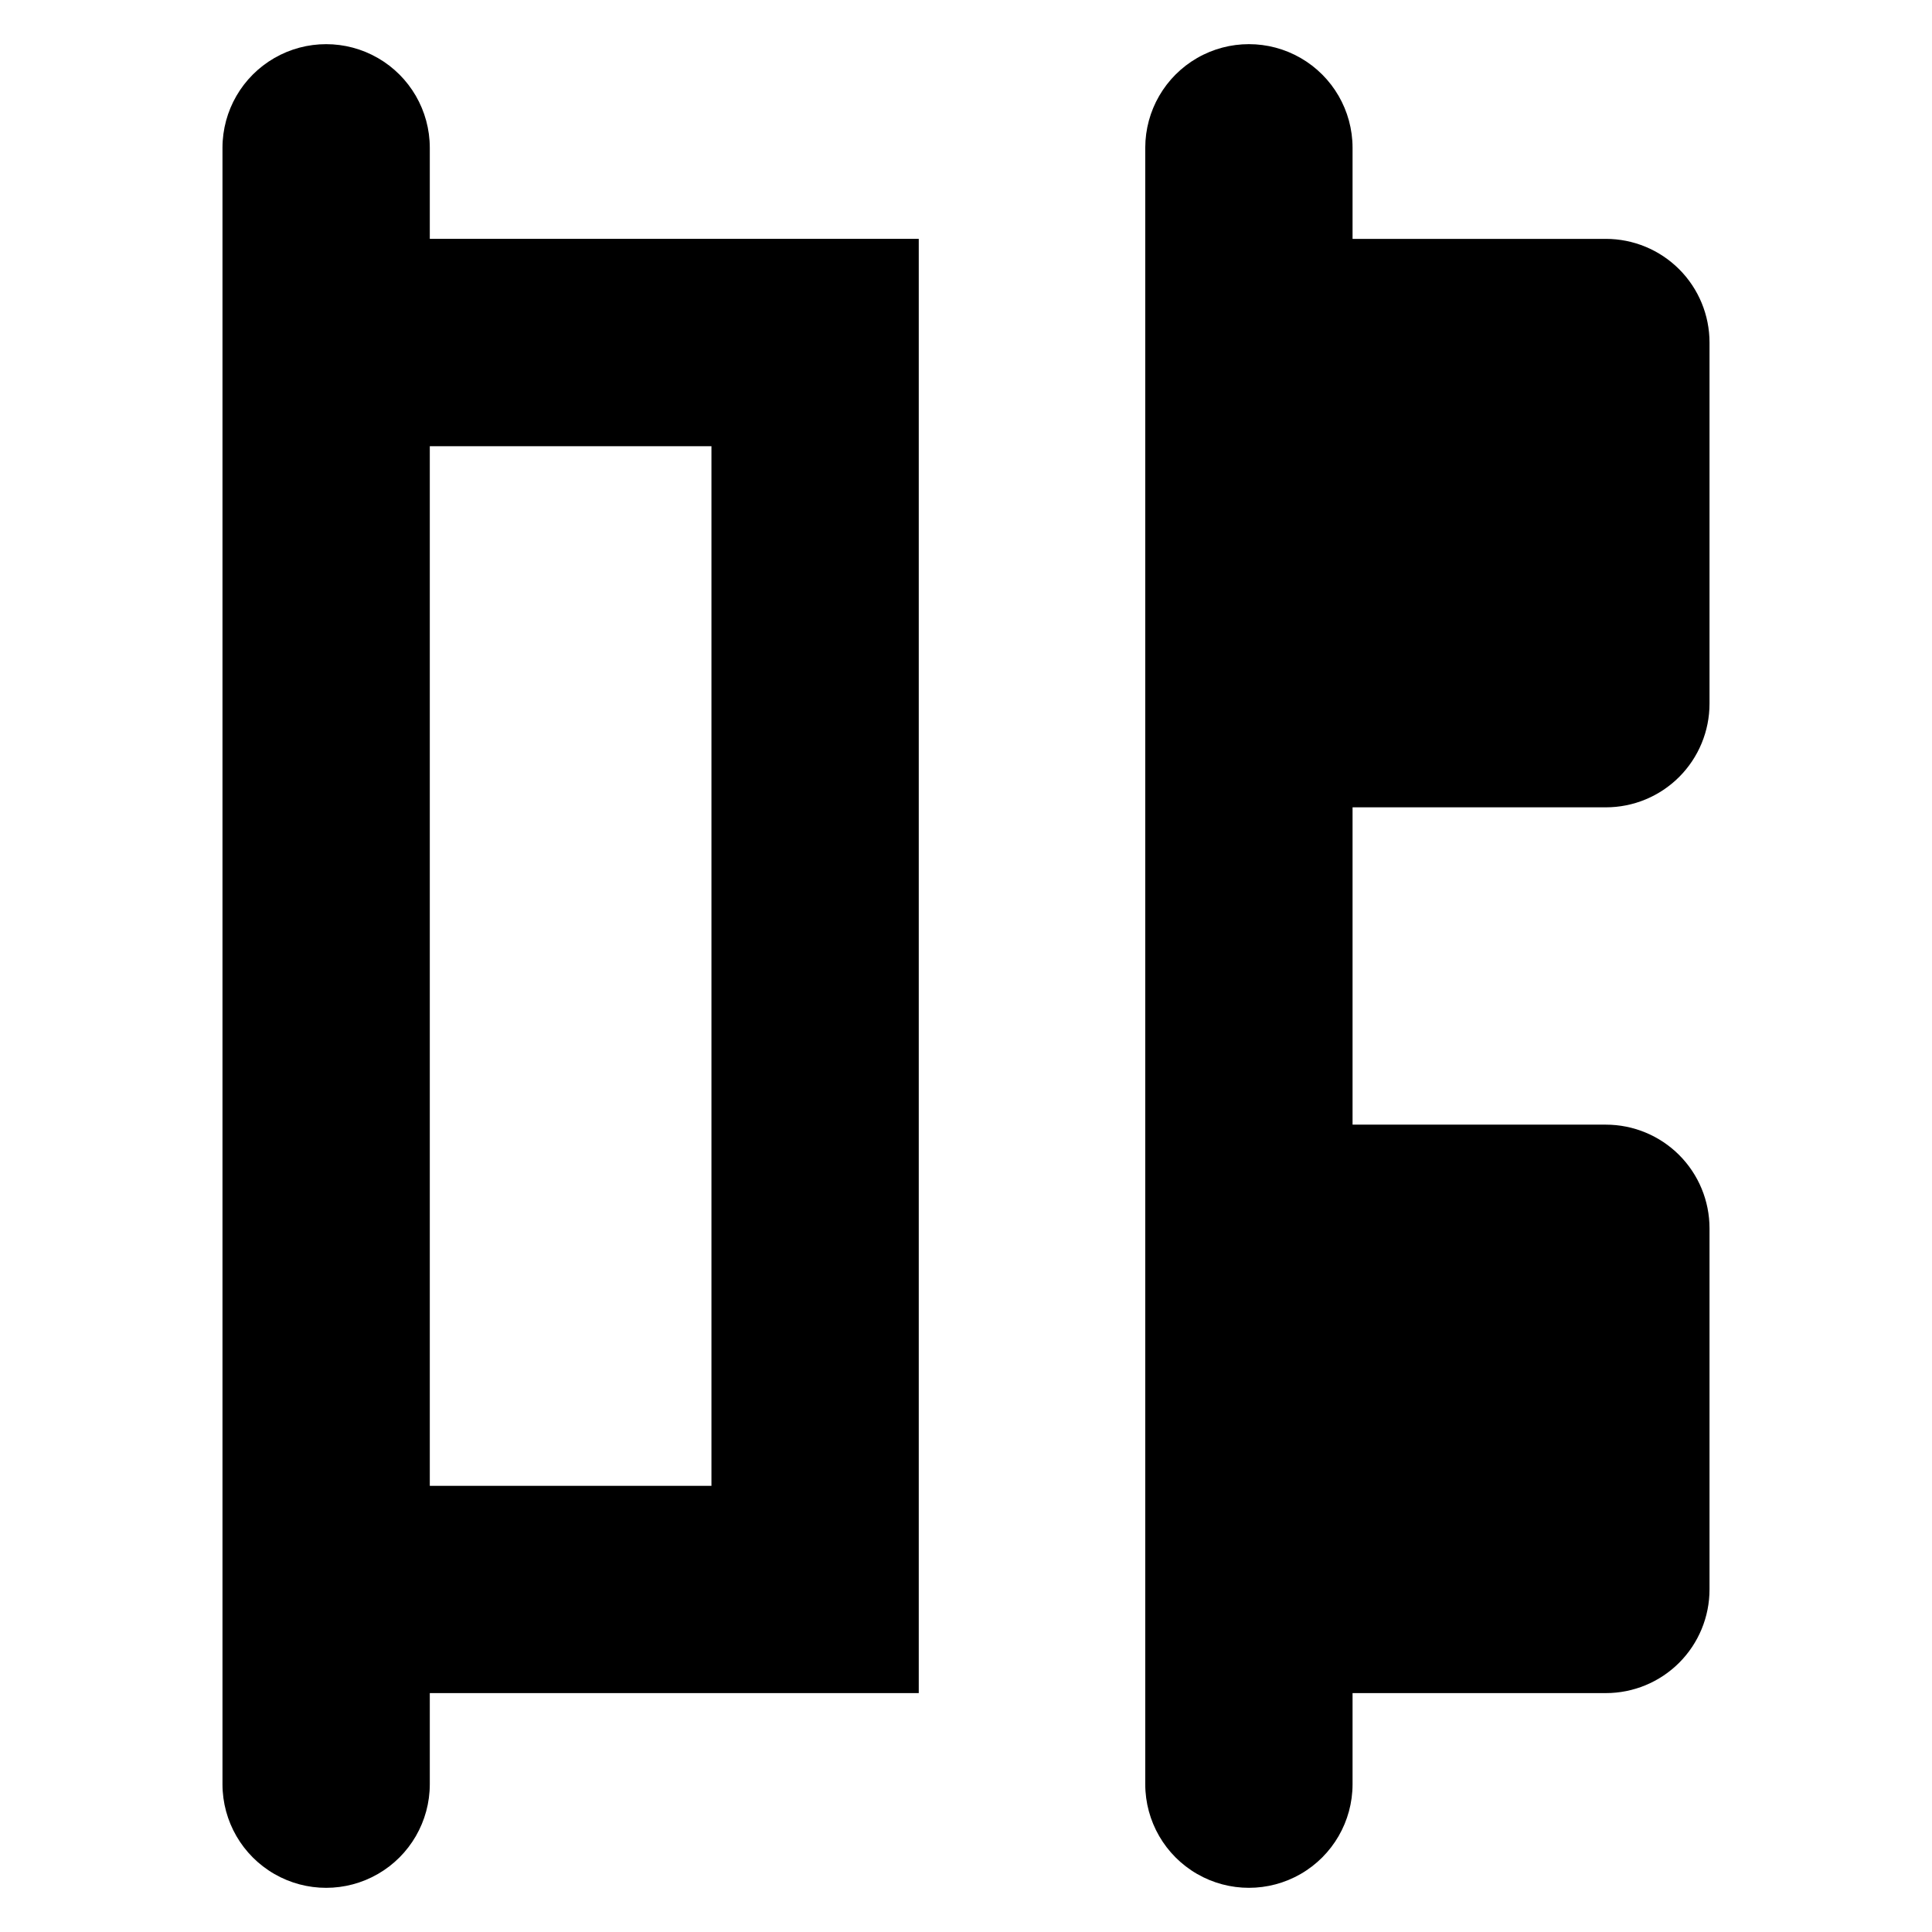 <?xml version="1.0" encoding="UTF-8"?>
<!-- Uploaded to: SVG Find, www.svgfind.com, Generator: SVG Find Mixer Tools -->
<svg fill="#000000" width="800px" height="800px" version="1.1" viewBox="144 144 512 512" xmlns="http://www.w3.org/2000/svg">
 <g>
  <path d="m257.9 183.14c-0.012-9.805-5.25-18.859-13.746-23.762-8.496-4.898-18.957-4.898-27.449 0-8.496 4.902-13.734 13.957-13.746 23.762v433.72c0.012 9.805 5.25 18.863 13.746 23.762 8.492 4.898 18.953 4.898 27.449 0 8.496-4.898 13.734-13.957 13.746-23.762v-24.164l129.58-0.004v-385.39h-129.58zm74.641 79.109v275.51h-74.641v-275.51z"/>
  <path d="m569.57 357.95c7.285 0 14.273-2.894 19.426-8.047 5.148-5.152 8.043-12.137 8.043-19.426v-95.703c0-7.285-2.894-14.273-8.043-19.422-5.152-5.152-12.141-8.047-19.426-8.047h-67.129v-24.168c-0.012-9.805-5.25-18.859-13.742-23.762-8.496-4.898-18.957-4.898-27.453 0-8.492 4.902-13.73 13.957-13.742 23.762v433.72c0.012 9.805 5.25 18.863 13.742 23.762 8.496 4.898 18.957 4.898 27.453 0 8.492-4.898 13.73-13.957 13.742-23.762v-24.164h67.125l0.004-0.004c7.285 0 14.273-2.891 19.426-8.043 5.148-5.152 8.043-12.141 8.043-19.426v-95.703c0-7.285-2.894-14.273-8.043-19.426-5.152-5.152-12.141-8.047-19.426-8.047h-67.129v-84.098z"/>
 </g>
</svg>